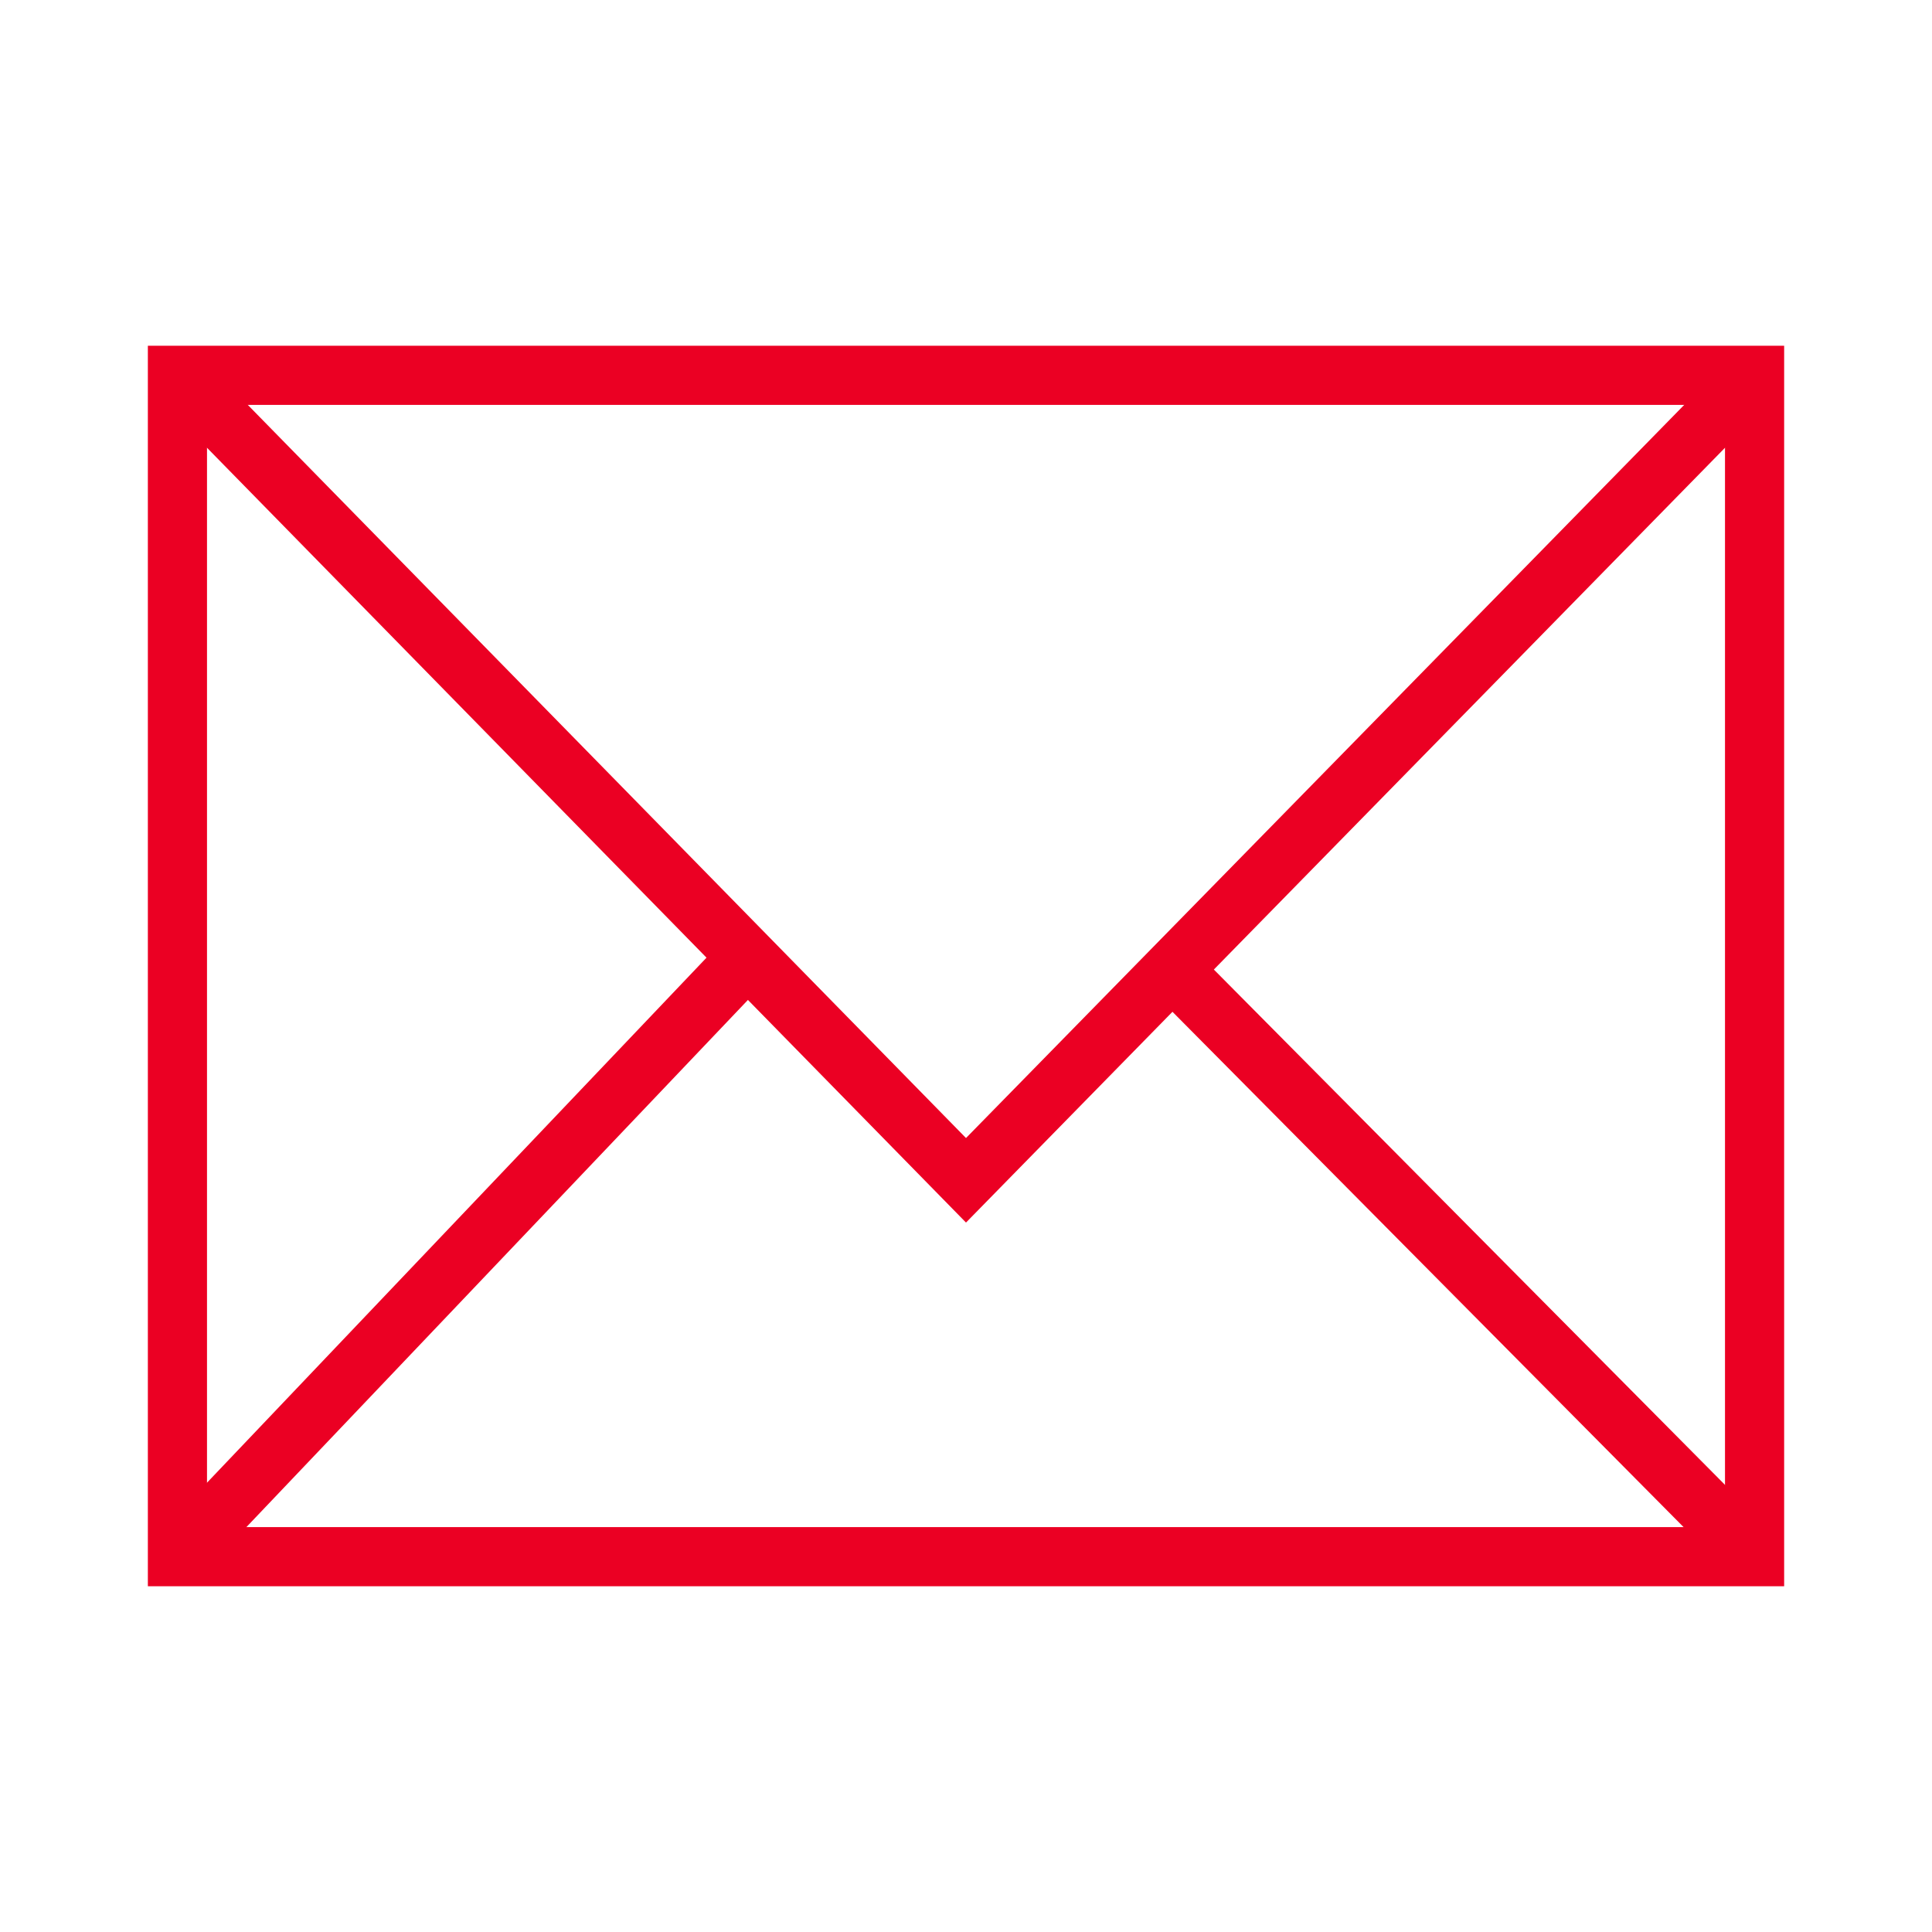 <svg id="SvgjsSvg1001" width="288" height="288" xmlns="http://www.w3.org/2000/svg" version="1.1" xmlns:xlink="http://www.w3.org/1999/xlink" xmlns:svgjs="http://svgjs.com/svgjs"><defs id="SvgjsDefs1002"></defs><g id="SvgjsG1008"><svg xmlns="http://www.w3.org/2000/svg" overflow="hidden" viewBox="0 0 49 49" width="288" height="288"><path fill="none" stroke="#eb0023" stroke-miterlimit="10" stroke-width="1.5" d="M18.753 24.5 4.5 39.481" class="colorStroke000 svgStroke"></path><line x1="44.5" x2="29.733" y1="39.481" y2="24.593" fill="none" stroke="#eb0023" stroke-miterlimit="10" stroke-width="1.5" class="colorStroke000 svgStroke"></line><path fill="none" stroke="#eb0023" stroke-miterlimit="10" stroke-width="1.5" d="M4.5 9.519 24.5 29.935 44.5 9.519" class="colorStroke000 svgStroke"></path><rect width="40" height="29.962" x="4.5" y="9.519" fill="none" stroke="#eb0023" stroke-miterlimit="10" stroke-width="1.5" class="colorStroke000 svgStroke"></rect></svg></g></svg>
